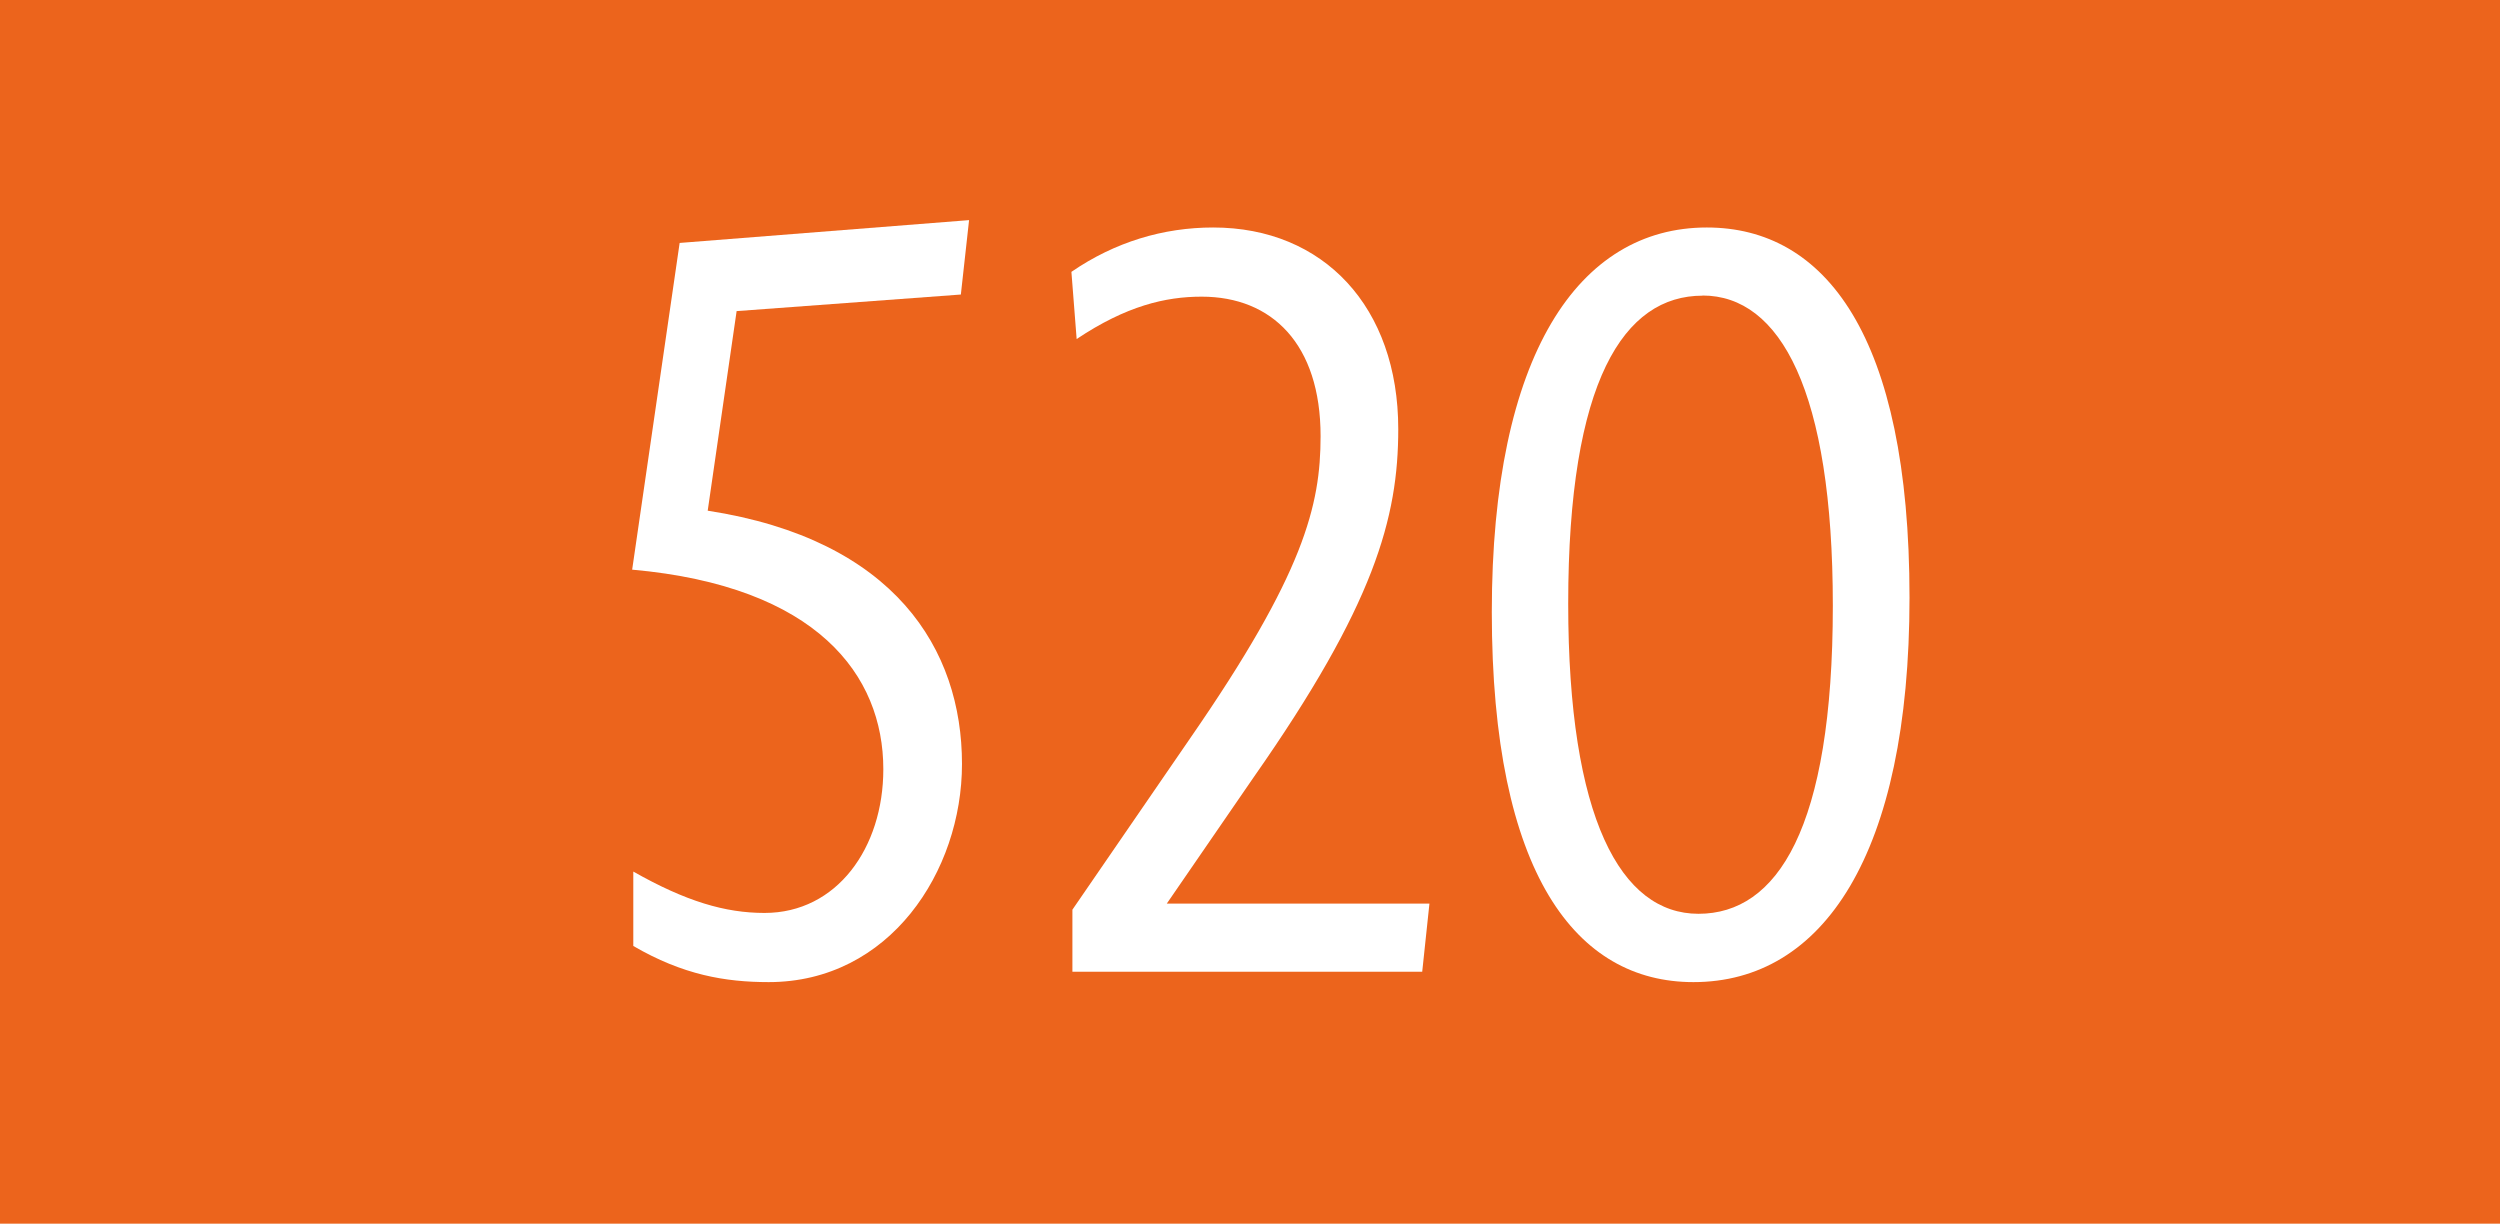 <?xml version="1.0" encoding="UTF-8"?><svg id="uuid-299df673-81cb-4310-8e66-3ed14aa3663a" xmlns="http://www.w3.org/2000/svg" viewBox="0 0 17.638 8.633"><defs><style>.uuid-1330862e-d0c1-446d-a169-96e14143d96f{fill:#fff;}.uuid-1330862e-d0c1-446d-a169-96e14143d96f,.uuid-6e5dd7db-1574-4eb2-a6a6-a5365b5d59bc{stroke-width:0px;}.uuid-6e5dd7db-1574-4eb2-a6a6-a5365b5d59bc{fill:#ec641c;}</style></defs><g id="uuid-d2a5df3e-9a12-4ba7-900d-fd841233bdc8"><rect class="uuid-6e5dd7db-1574-4eb2-a6a6-a5365b5d59bc" width="17.638" height="8.633"/><path class="uuid-1330862e-d0c1-446d-a169-96e14143d96f" d="m5.197,2.195l-.204,1.408c1.32.204,1.794.978,1.794,1.787,0,.758-.511,1.539-1.364,1.539-.306,0-.605-.051-.955-.255v-.525c.372.211.649.292.926.292.51,0,.838-.459.838-1.014,0-.664-.467-1.291-1.772-1.408l.335-2.305,2.042-.161-.058.525-1.583.117Z"/><path class="uuid-1330862e-d0c1-446d-a169-96e14143d96f" d="m7.566,6.856v-.438l.832-1.211c.802-1.16.919-1.641.919-2.13,0-.649-.343-.984-.839-.984-.255,0-.532.065-.882.299l-.037-.474c.307-.211.649-.313 1-.313.78,0,1.306.562,1.306,1.422,0,.627-.168,1.24-1.021,2.458l-.612.89h1.853l-.051.481h-2.465Z"/><path class="uuid-1330862e-d0c1-446d-a169-96e14143d96f" d="m11.947,6.929c-.824,0-1.422-.758-1.422-2.611,0-1.816.613-2.713,1.517-2.713.832,0,1.43.758,1.43,2.611,0,1.816-.613,2.713-1.524,2.713Zm.065-4.843c-.554,0-.948.598-.948,2.173,0,1.517.372,2.188.919,2.188.554,0,.948-.598.948-2.174,0-1.517-.372-2.188-.919-2.188Z"/></g></svg>